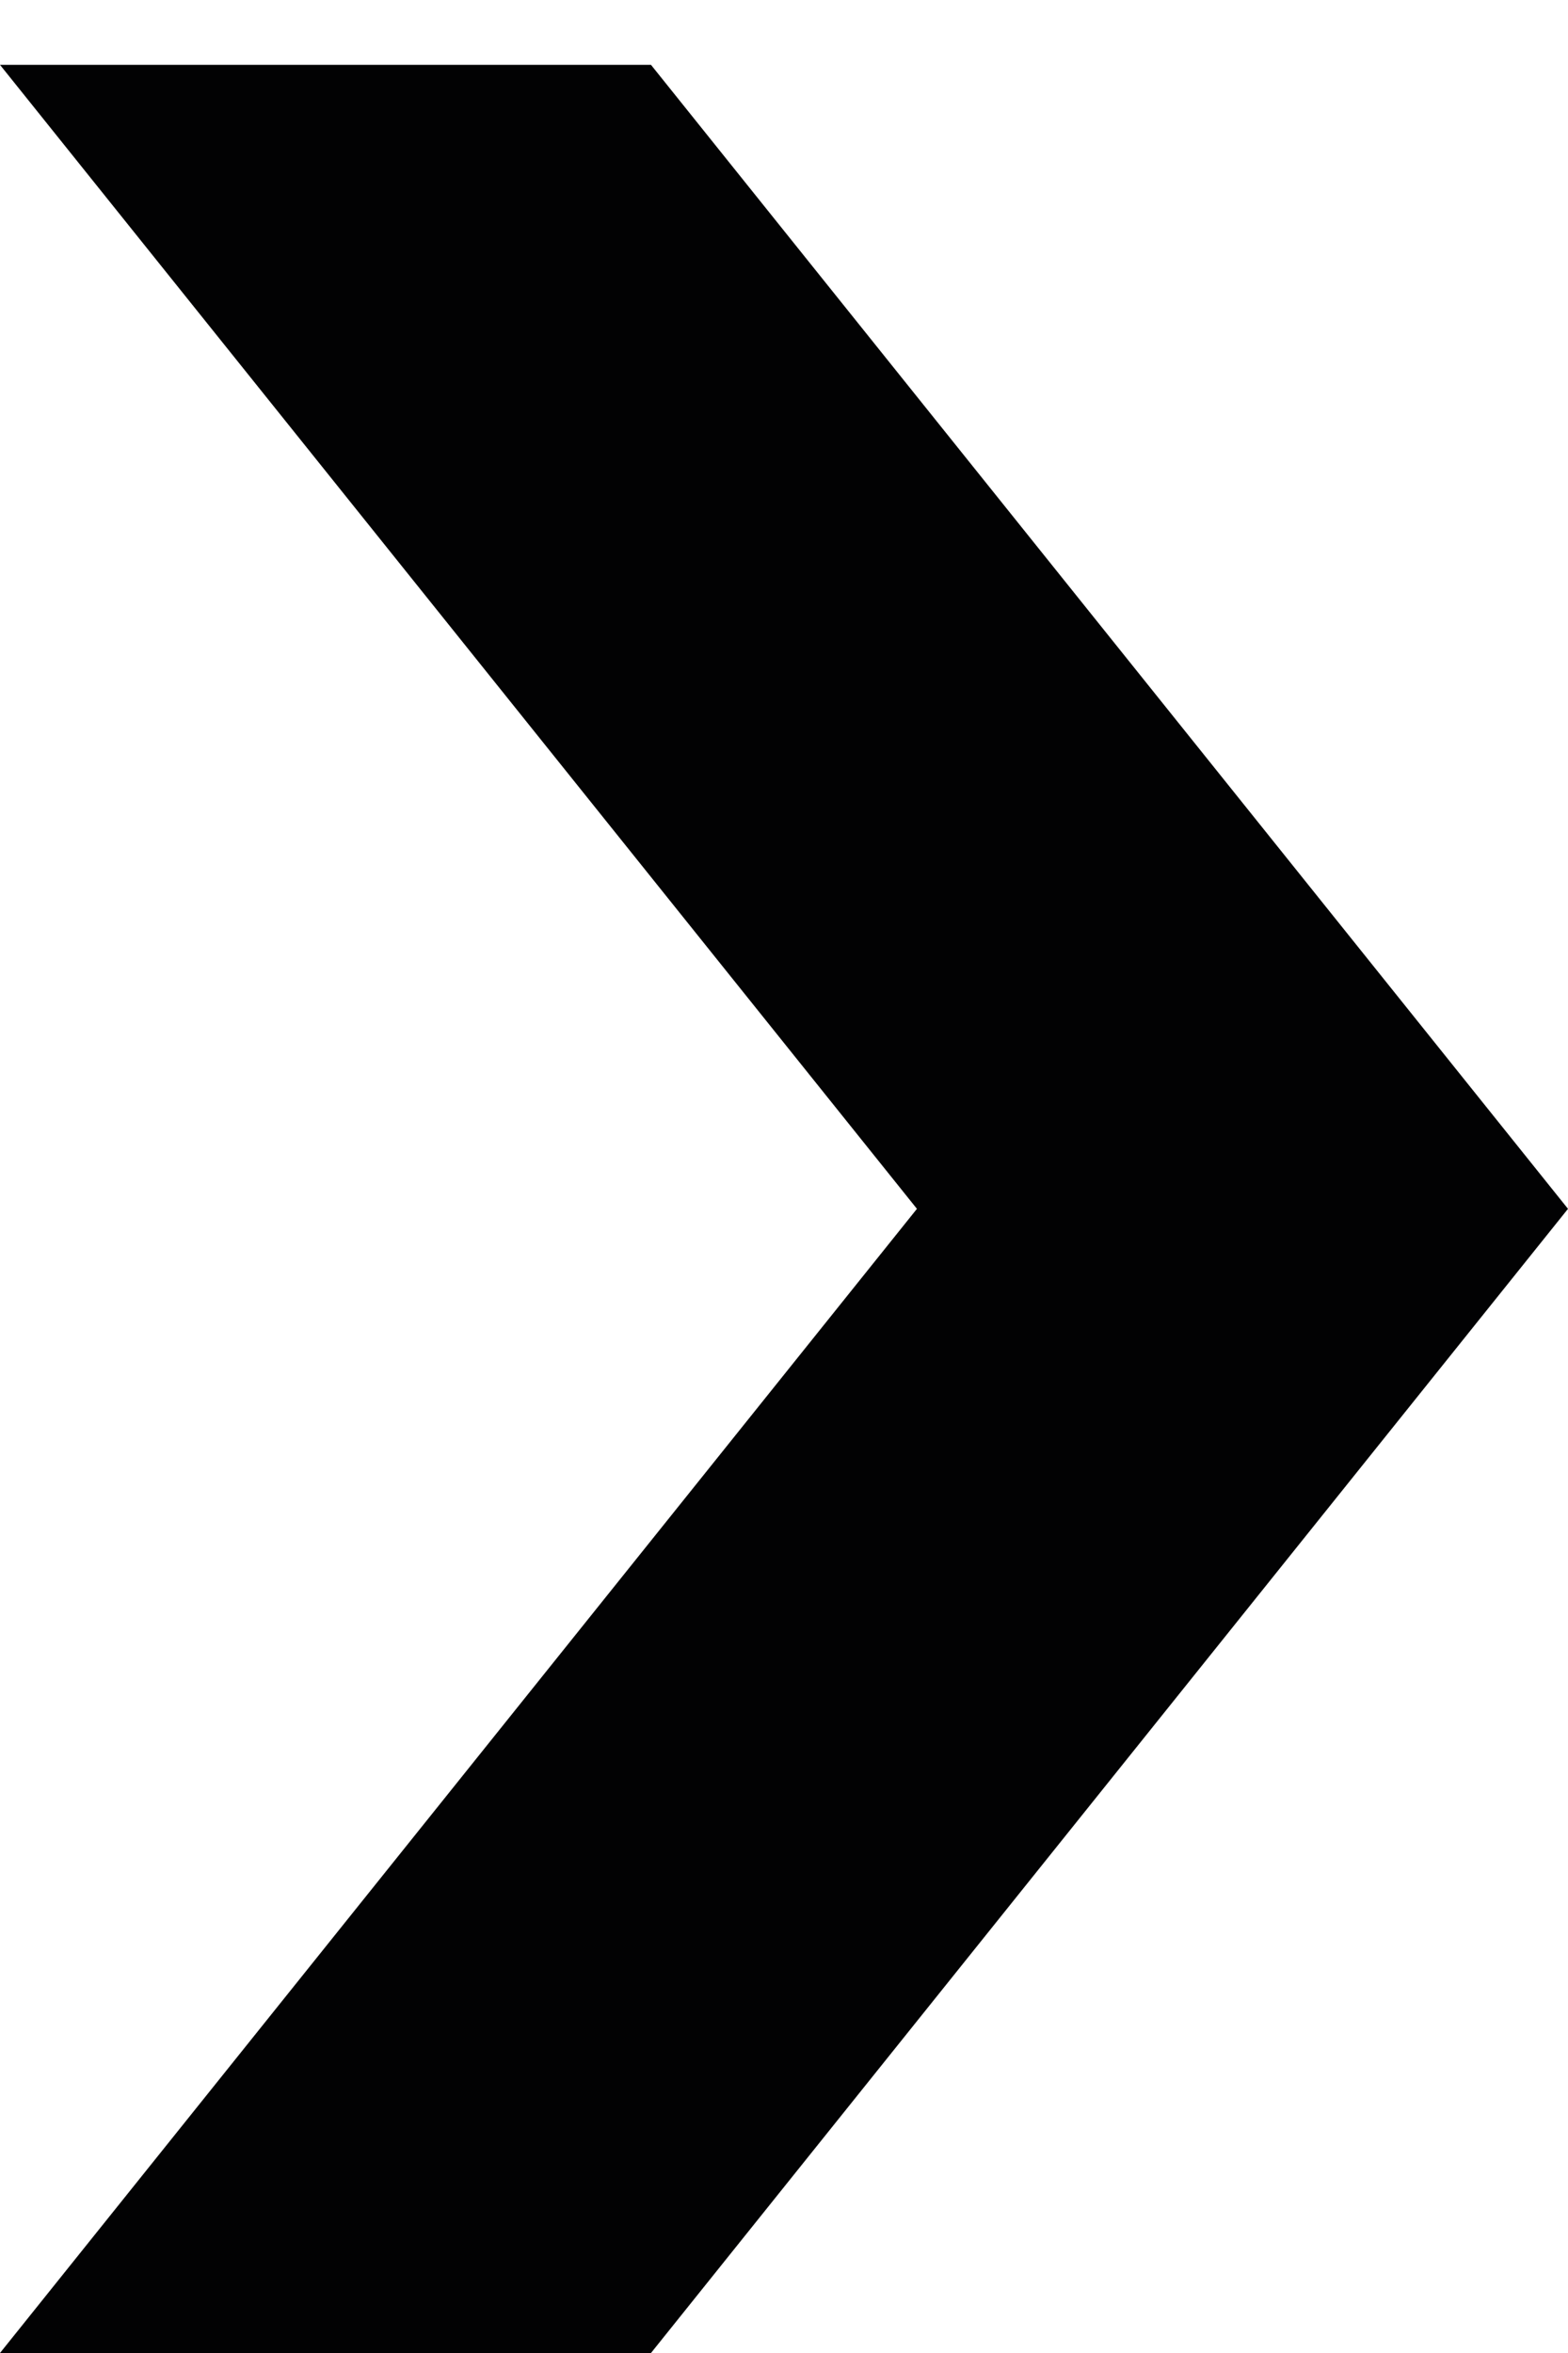 <svg width="18" height="27" viewBox="0 0 18 27" fill="none" xmlns="http://www.w3.org/2000/svg">
<path fill-rule="evenodd" clip-rule="evenodd" d="M7.473 0.744L18 13.871L7.473 27L0 27L10.526 13.871L0 0.744L7.473 0.744Z" fill="#020203"/>
</svg>
